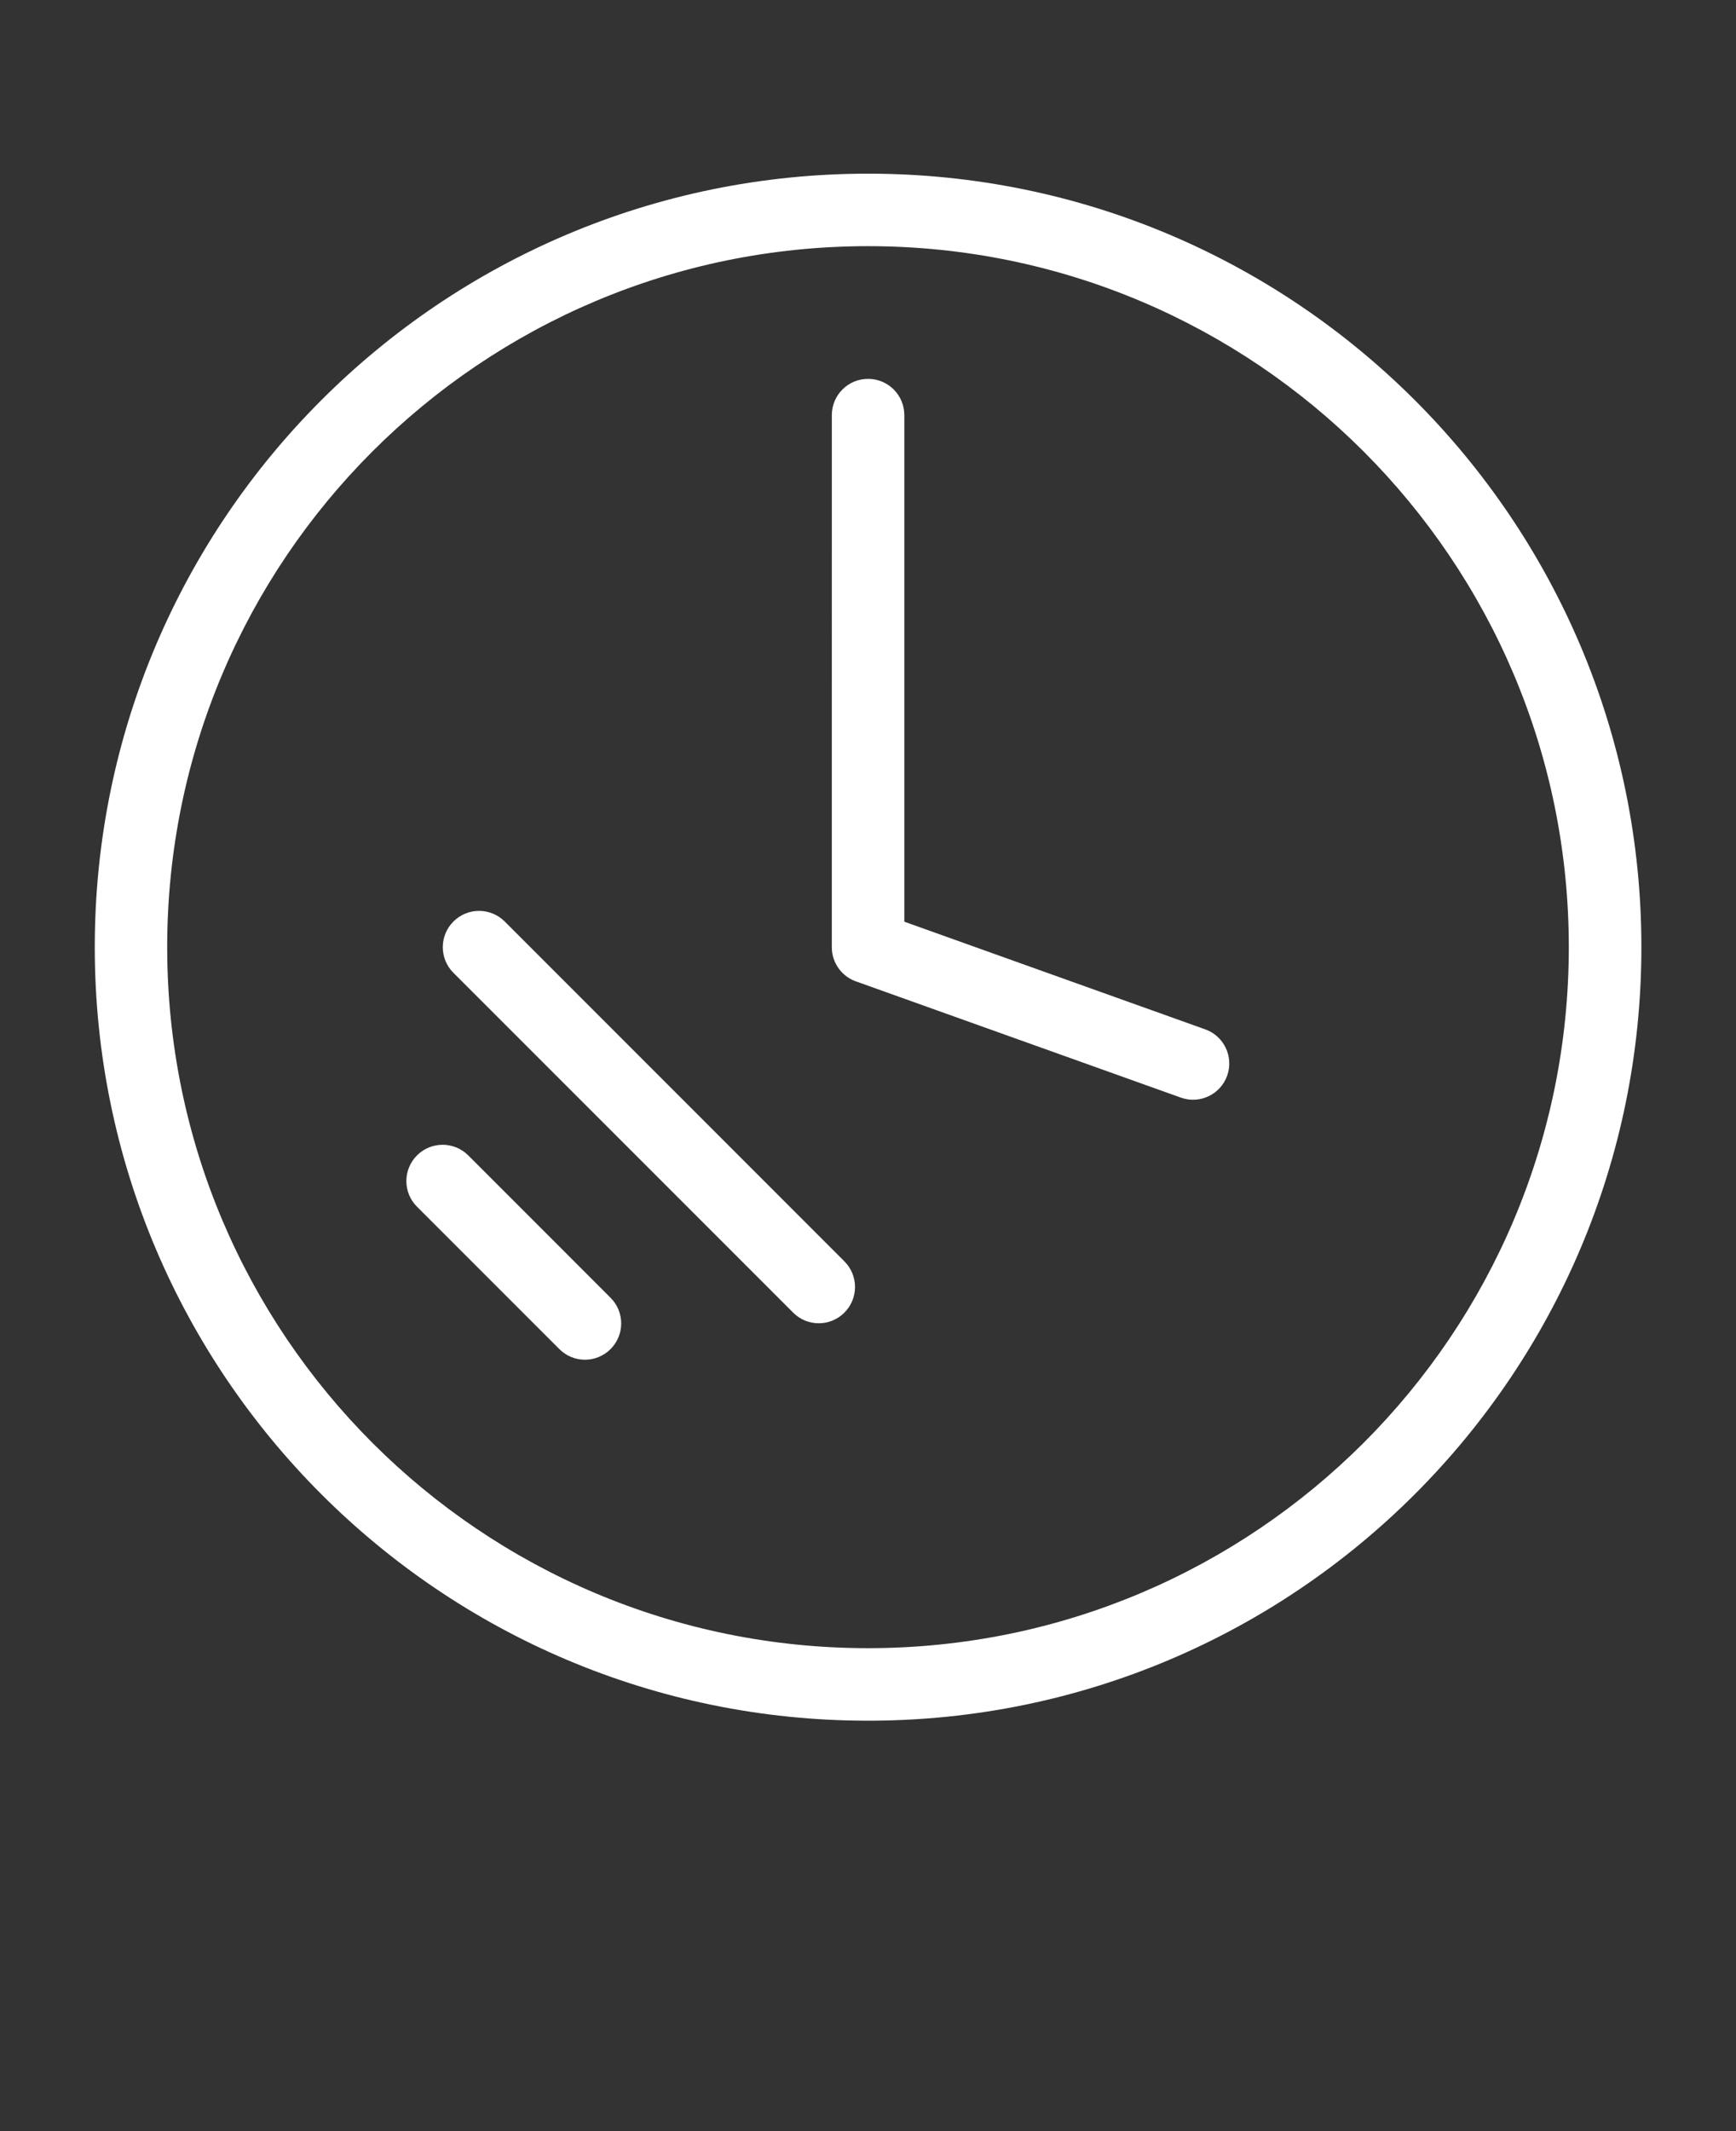 <?xml version="1.0" encoding="UTF-8"?> <svg xmlns="http://www.w3.org/2000/svg" width="110" height="135" viewBox="0 0 110 135" fill="none"><rect x="0" y="0" width="110" height="135" fill="#333333" stroke="none"/><path d="M55 104.406C67.266 104.406 78.363 99.433 86.402 91.402C94.438 83.367 99.406 72.265 99.406 60C99.406 47.735 94.434 36.637 86.402 28.598C78.367 20.563 67.265 15.594 55 15.594C42.735 15.594 31.637 20.567 23.598 28.598C15.563 36.633 10.594 47.735 10.594 60C10.594 72.265 15.567 83.363 23.598 91.402C31.634 99.437 42.735 104.406 55 104.406ZM26.422 76.441C25.524 75.543 25.524 74.093 26.422 73.191C27.321 72.293 28.77 72.293 29.672 73.191L38.688 82.21C39.586 83.109 39.586 84.562 38.688 85.46C37.789 86.359 36.34 86.359 35.442 85.46L26.422 76.441ZM28.731 61.625C27.832 60.727 27.832 59.273 28.731 58.375C29.629 57.477 31.079 57.477 31.981 58.375L53.504 79.902C54.402 80.8 54.402 82.25 53.504 83.152C52.605 84.05 51.156 84.05 50.258 83.152L28.731 61.625ZM52.708 26.297C52.708 25.027 53.735 24 55.005 24C56.274 24 57.302 25.027 57.302 26.297V58.387L76.368 65.207C77.563 65.633 78.184 66.946 77.758 68.141C77.332 69.336 76.02 69.957 74.825 69.531L54.317 62.196C53.383 61.903 52.707 61.032 52.707 60.004L52.708 26.297ZM89.653 94.649C80.786 103.516 68.536 109.001 55.005 109.001C41.474 109.001 29.224 103.517 20.357 94.649C11.49 85.782 6.005 73.532 6.005 60.001C6.005 46.47 11.489 34.22 20.357 25.353C29.224 16.486 41.474 11.001 55.005 11.001C68.536 11.001 80.786 16.485 89.653 25.353C98.52 34.22 104.005 46.47 104.005 60.001C104.005 73.532 98.52 85.782 89.653 94.649Z" fill="white"></path></svg> 